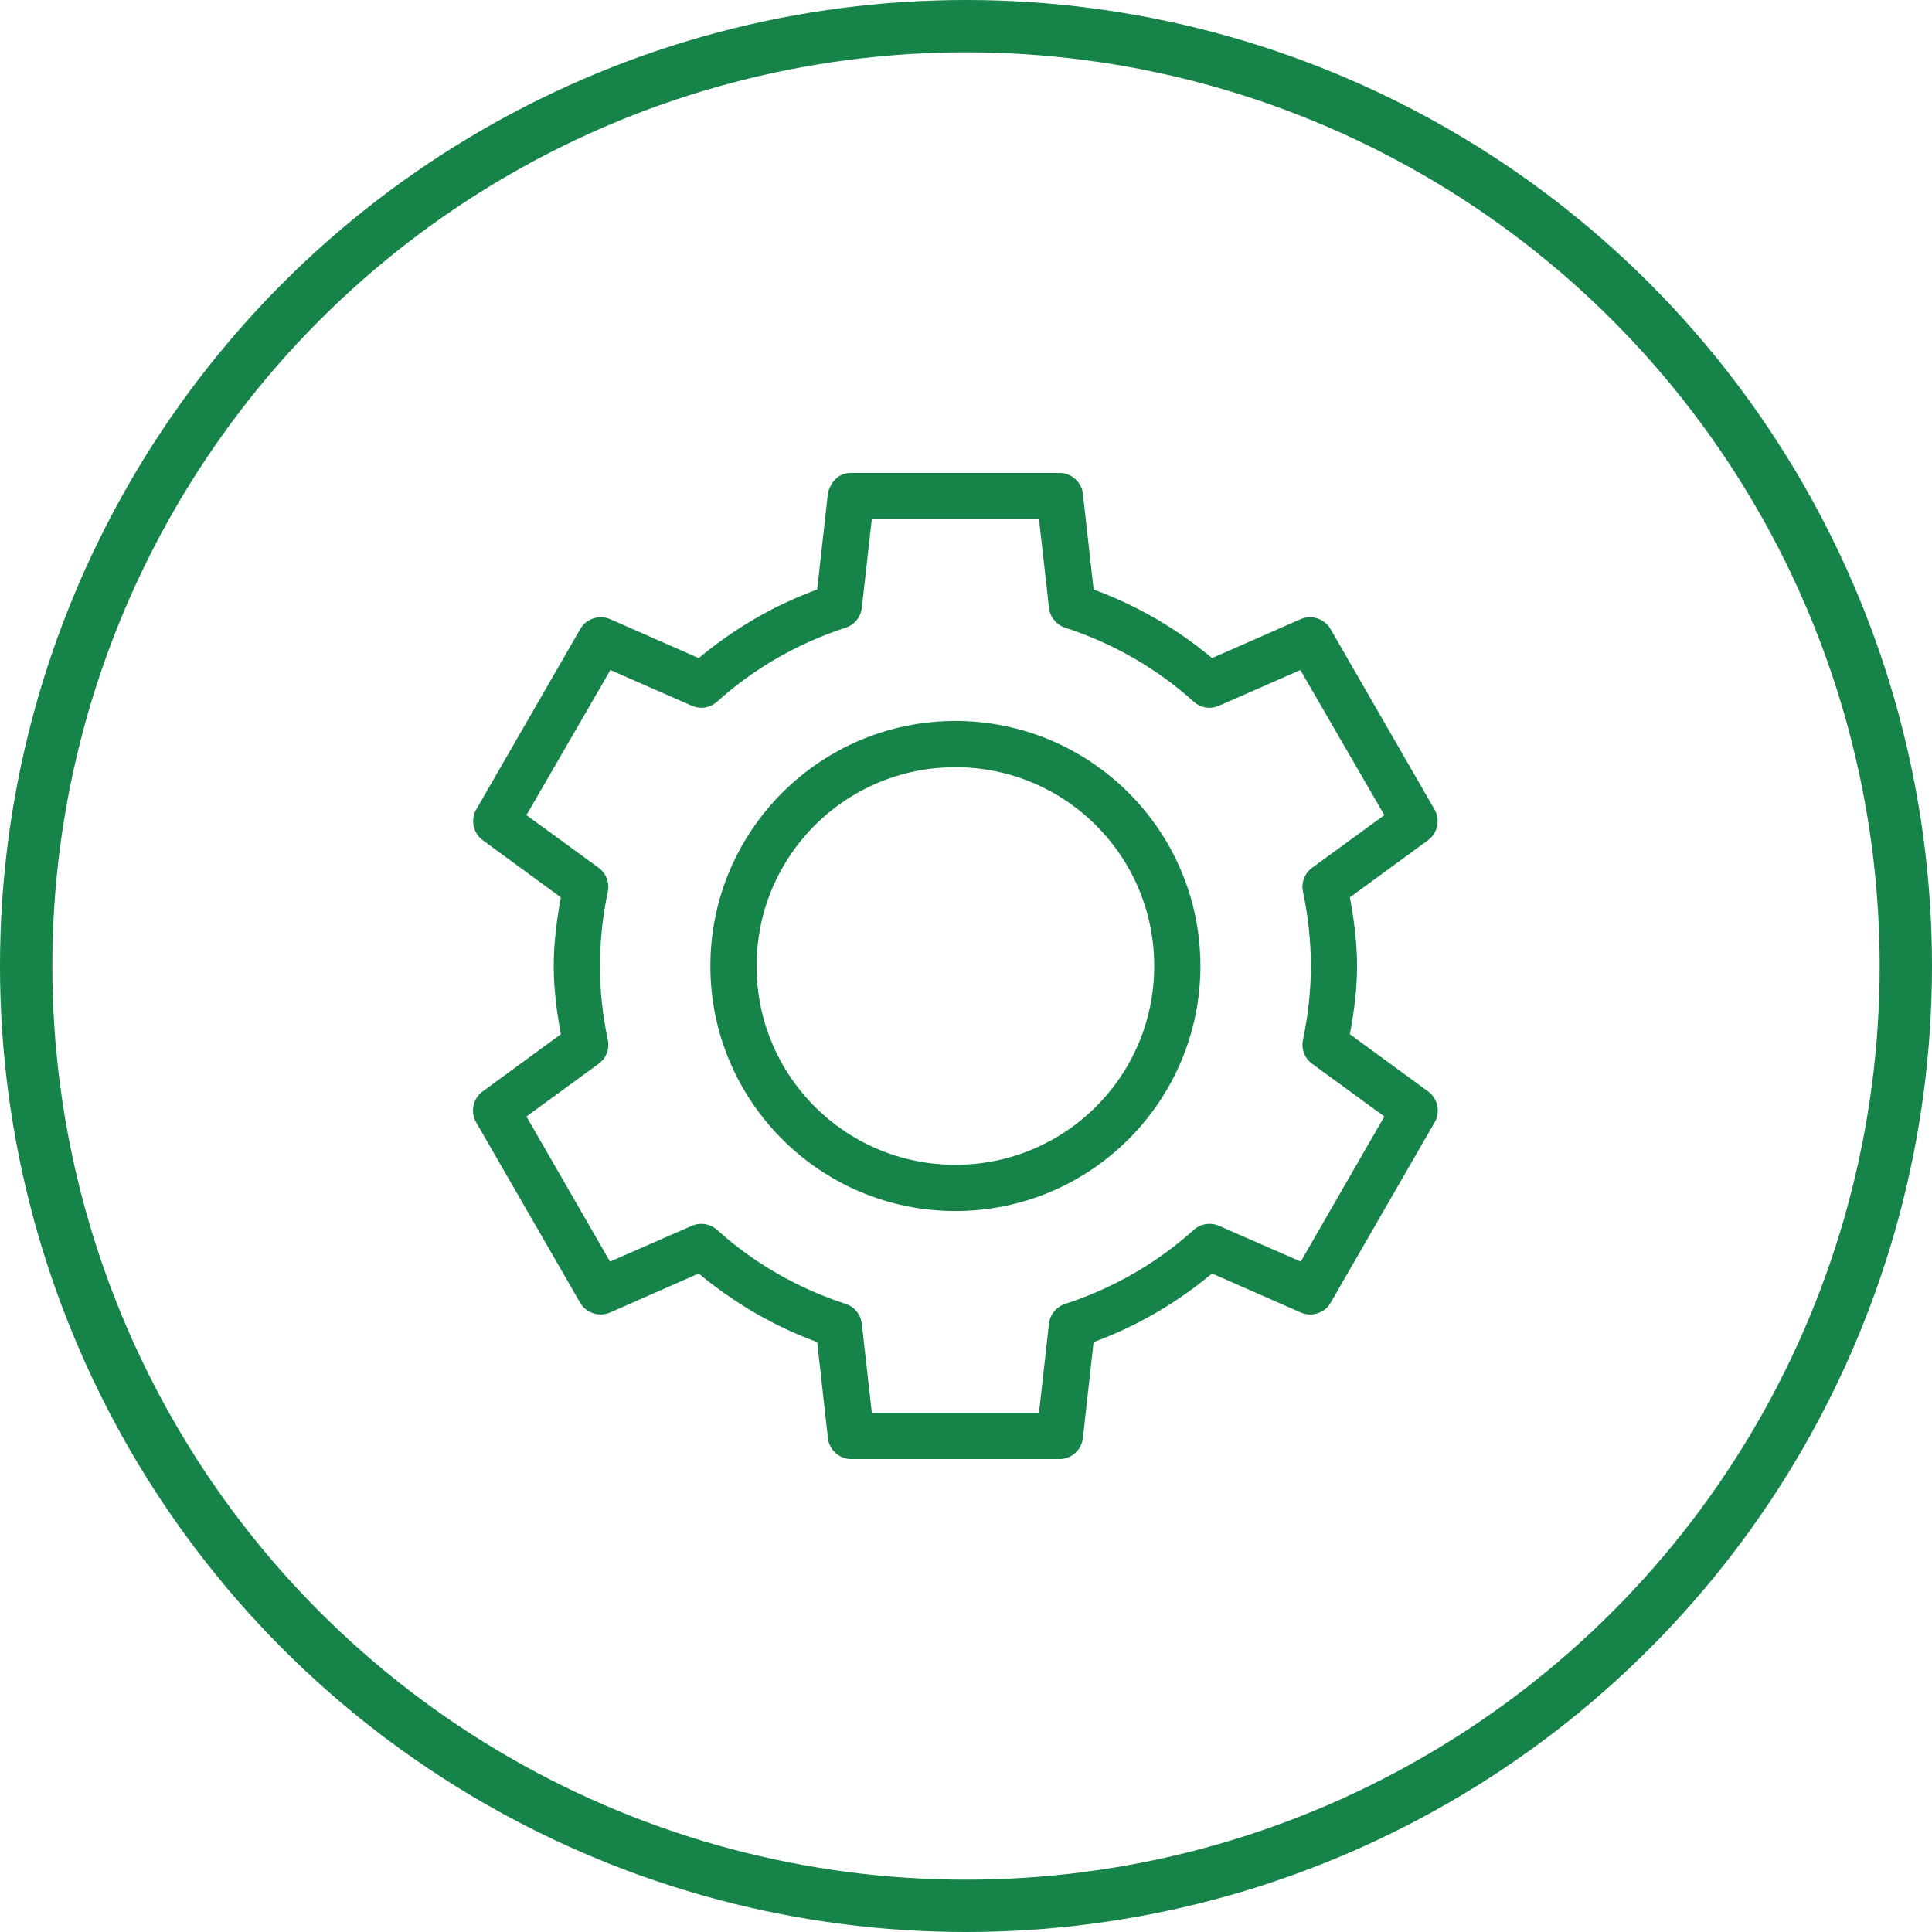 <?xml version="1.0" encoding="UTF-8"?>
<svg width="48px" height="48px" viewBox="0 0 48 48" version="1.1" xmlns="http://www.w3.org/2000/svg" xmlns:xlink="http://www.w3.org/1999/xlink">
    <title>icons/timeline/rules-engine</title>
    <g id="icons/timeline/rules-engine" stroke="none" stroke-width="1" fill="none" fill-rule="evenodd">
        <g id="rules_engine" stroke="#168349">
            <circle id="oval" stroke-width="1.3" cx="24" cy="24" r="23.35"></circle>
            <path d="M21.142,12 C20.946,12.001 20.867,12.141 20.818,12.284 L20.534,14.828 C19.371,15.234 18.317,15.854 17.402,16.642 L15.051,15.608 C14.904,15.544 14.712,15.609 14.635,15.75 L12.041,20.25 C11.967,20.386 12.008,20.573 12.132,20.666 L14.209,22.186 C14.097,22.774 14.007,23.377 14.007,24 C14.007,24.623 14.097,25.216 14.209,25.804 L12.132,27.324 C12.003,27.417 11.961,27.612 12.041,27.75 L14.635,32.25 C14.715,32.388 14.906,32.448 15.051,32.382 L17.402,31.348 C18.317,32.136 19.371,32.755 20.534,33.162 L20.818,35.706 C20.833,35.866 20.982,36.001 21.142,36 L26.331,36 C26.491,36 26.64,35.866 26.655,35.706 L26.939,33.162 C28.102,32.755 29.156,32.136 30.071,31.348 L32.422,32.382 C32.567,32.448 32.758,32.388 32.838,32.25 L35.432,27.75 C35.512,27.612 35.47,27.417 35.341,27.324 L33.263,25.804 C33.376,25.216 33.466,24.623 33.466,24 C33.466,23.377 33.376,22.774 33.263,22.186 L35.341,20.666 C35.465,20.573 35.506,20.386 35.432,20.25 L32.838,15.75 C32.76,15.609 32.569,15.544 32.422,15.608 L30.071,16.642 C29.156,15.854 28.102,15.234 26.939,14.828 L26.655,12.284 C26.635,12.128 26.488,11.999 26.331,12 L21.142,12 Z M21.436,12.649 L26.037,12.649 L26.311,15.081 C26.325,15.205 26.416,15.317 26.534,15.355 C27.765,15.754 28.889,16.402 29.828,17.25 C29.919,17.334 30.058,17.358 30.172,17.311 L32.412,16.328 L34.723,20.321 L32.736,21.77 C32.639,21.844 32.59,21.975 32.615,22.094 C32.745,22.709 32.818,23.35 32.818,24 C32.818,24.65 32.745,25.281 32.615,25.895 C32.591,26.014 32.639,26.146 32.736,26.219 L34.723,27.669 L32.422,31.662 L30.172,30.679 C30.058,30.632 29.919,30.656 29.828,30.74 C28.889,31.587 27.765,32.236 26.534,32.635 C26.416,32.673 26.325,32.784 26.311,32.909 L26.037,35.351 L21.436,35.351 L21.162,32.909 C21.148,32.784 21.057,32.673 20.939,32.635 C19.708,32.236 18.584,31.587 17.645,30.74 C17.554,30.656 17.415,30.632 17.301,30.679 L15.051,31.662 L12.75,27.669 L14.737,26.219 C14.834,26.146 14.883,26.014 14.858,25.895 C14.728,25.281 14.655,24.65 14.655,24 C14.655,23.35 14.728,22.709 14.858,22.094 C14.882,21.975 14.834,21.844 14.737,21.77 L12.75,20.321 L15.061,16.328 L17.301,17.311 C17.415,17.358 17.554,17.334 17.645,17.25 C18.584,16.402 19.708,15.754 20.939,15.355 C21.057,15.317 21.148,15.205 21.162,15.081 L21.436,12.649 Z M23.736,18.162 C20.516,18.162 17.899,20.78 17.899,24 C17.899,27.22 20.516,29.838 23.736,29.838 C26.957,29.838 29.574,27.22 29.574,24 C29.574,20.78 26.957,18.162 23.736,18.162 Z M23.736,18.811 C26.606,18.811 28.926,21.13 28.926,24 C28.926,26.869 26.606,29.189 23.736,29.189 C20.867,29.189 18.547,26.869 18.547,24 C18.547,21.13 20.867,18.811 23.736,18.811 Z" id="gear" stroke-width="0.5" fill="#168349"></path>
        </g>
    </g>
</svg>